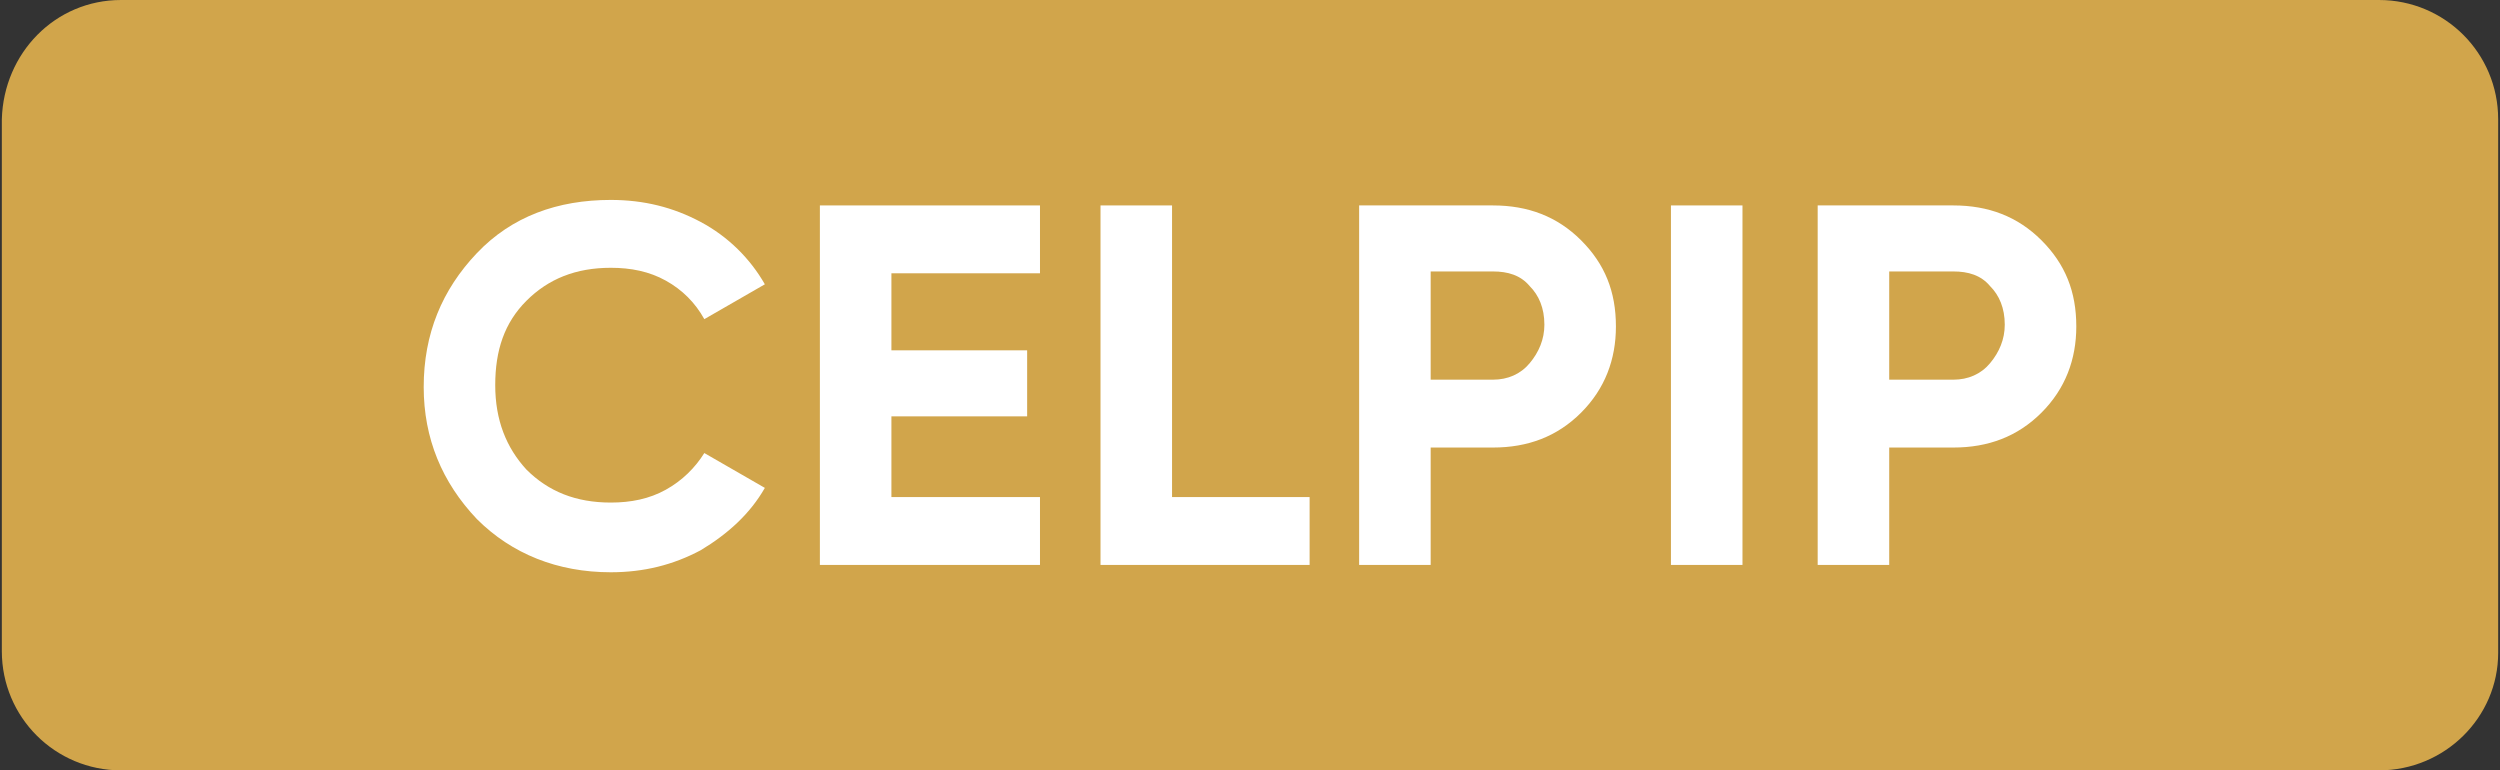 <?xml version="1.0" encoding="utf-8"?>
<!-- Generator: Adobe Illustrator 23.0.1, SVG Export Plug-In . SVG Version: 6.00 Build 0)  -->
<svg version="1.1" id="Layer_1" xmlns="http://www.w3.org/2000/svg" xmlns:xlink="http://www.w3.org/1999/xlink" x="0px" y="0px"
	 viewBox="0 0 136.3 42" style="enable-background:new 0 0 136.3 42;" xml:space="preserve">
<rect x="0" y="0" width="136.3" height="42" fill="#333333" stroke="none"/>
<style type="text/css">
	.st0{fill:#D1A54B;}
	.st1{fill:#FFFFFF;}
</style>
<g>
	<path class="st0" d="M129.7,42H6.6c-3.6,0-6.5-2.9-6.5-6.5V6.5C0.2,2.9,3,0,6.6,0h123.1c3.6,0,6.5,2.9,6.5,6.5v29.1
		C136.2,39.1,133.3,42,129.7,42z"/>
	<g>
		<path class="st1" d="M33.3,31.2c-2.9,0-5.4-1-7.3-2.9c-1.9-2-2.9-4.4-2.9-7.2c0-2.9,1-5.3,2.9-7.3s4.4-2.9,7.3-2.9
			c1.8,0,3.4,0.4,4.9,1.2c1.5,0.8,2.7,2,3.5,3.4l-3.3,1.9c-0.5-0.9-1.2-1.6-2.1-2.1c-0.9-0.5-1.9-0.7-3-0.7c-1.9,0-3.4,0.6-4.6,1.8
			C27.5,17.6,27,19.1,27,21c0,1.9,0.6,3.4,1.7,4.6c1.2,1.2,2.7,1.8,4.6,1.8c1.1,0,2.1-0.2,3-0.7c0.9-0.5,1.6-1.2,2.1-2l3.3,1.9
			c-0.8,1.4-2,2.5-3.5,3.4C36.7,30.8,35.1,31.2,33.3,31.2z"/>
		<path class="st1" d="M48.5,27.1h8.2v3.7H44.7V11.2h12v3.7h-8.1v4.2h7.4v3.6h-7.4V27.1z"/>
		<path class="st1" d="M63.9,27.1h7.5v3.7H60V11.2h3.9V27.1z"/>
		<path class="st1" d="M81.4,11.2c1.9,0,3.5,0.6,4.8,1.9c1.3,1.3,1.9,2.8,1.9,4.7c0,1.8-0.6,3.4-1.9,4.7s-2.9,1.9-4.8,1.9h-3.4v6.4
			h-3.9V11.2H81.4z M81.4,20.7c0.8,0,1.5-0.3,2-0.9c0.5-0.6,0.8-1.3,0.8-2.1c0-0.9-0.3-1.6-0.8-2.1c-0.5-0.6-1.2-0.8-2-0.8h-3.4v5.9
			H81.4z"/>
		<path class="st1" d="M91.1,11.2H95v19.6h-3.9V11.2z"/>
		<path class="st1" d="M106.5,11.2c1.9,0,3.5,0.6,4.8,1.9c1.3,1.3,1.9,2.8,1.9,4.7c0,1.8-0.6,3.4-1.9,4.7s-2.9,1.9-4.8,1.9H103v6.4
			h-3.9V11.2H106.5z M106.5,20.7c0.8,0,1.5-0.3,2-0.9c0.5-0.6,0.8-1.3,0.8-2.1c0-0.9-0.3-1.6-0.8-2.1c-0.5-0.6-1.2-0.8-2-0.8H103
			v5.9H106.5z"/>
	</g>
</g>
</svg>
